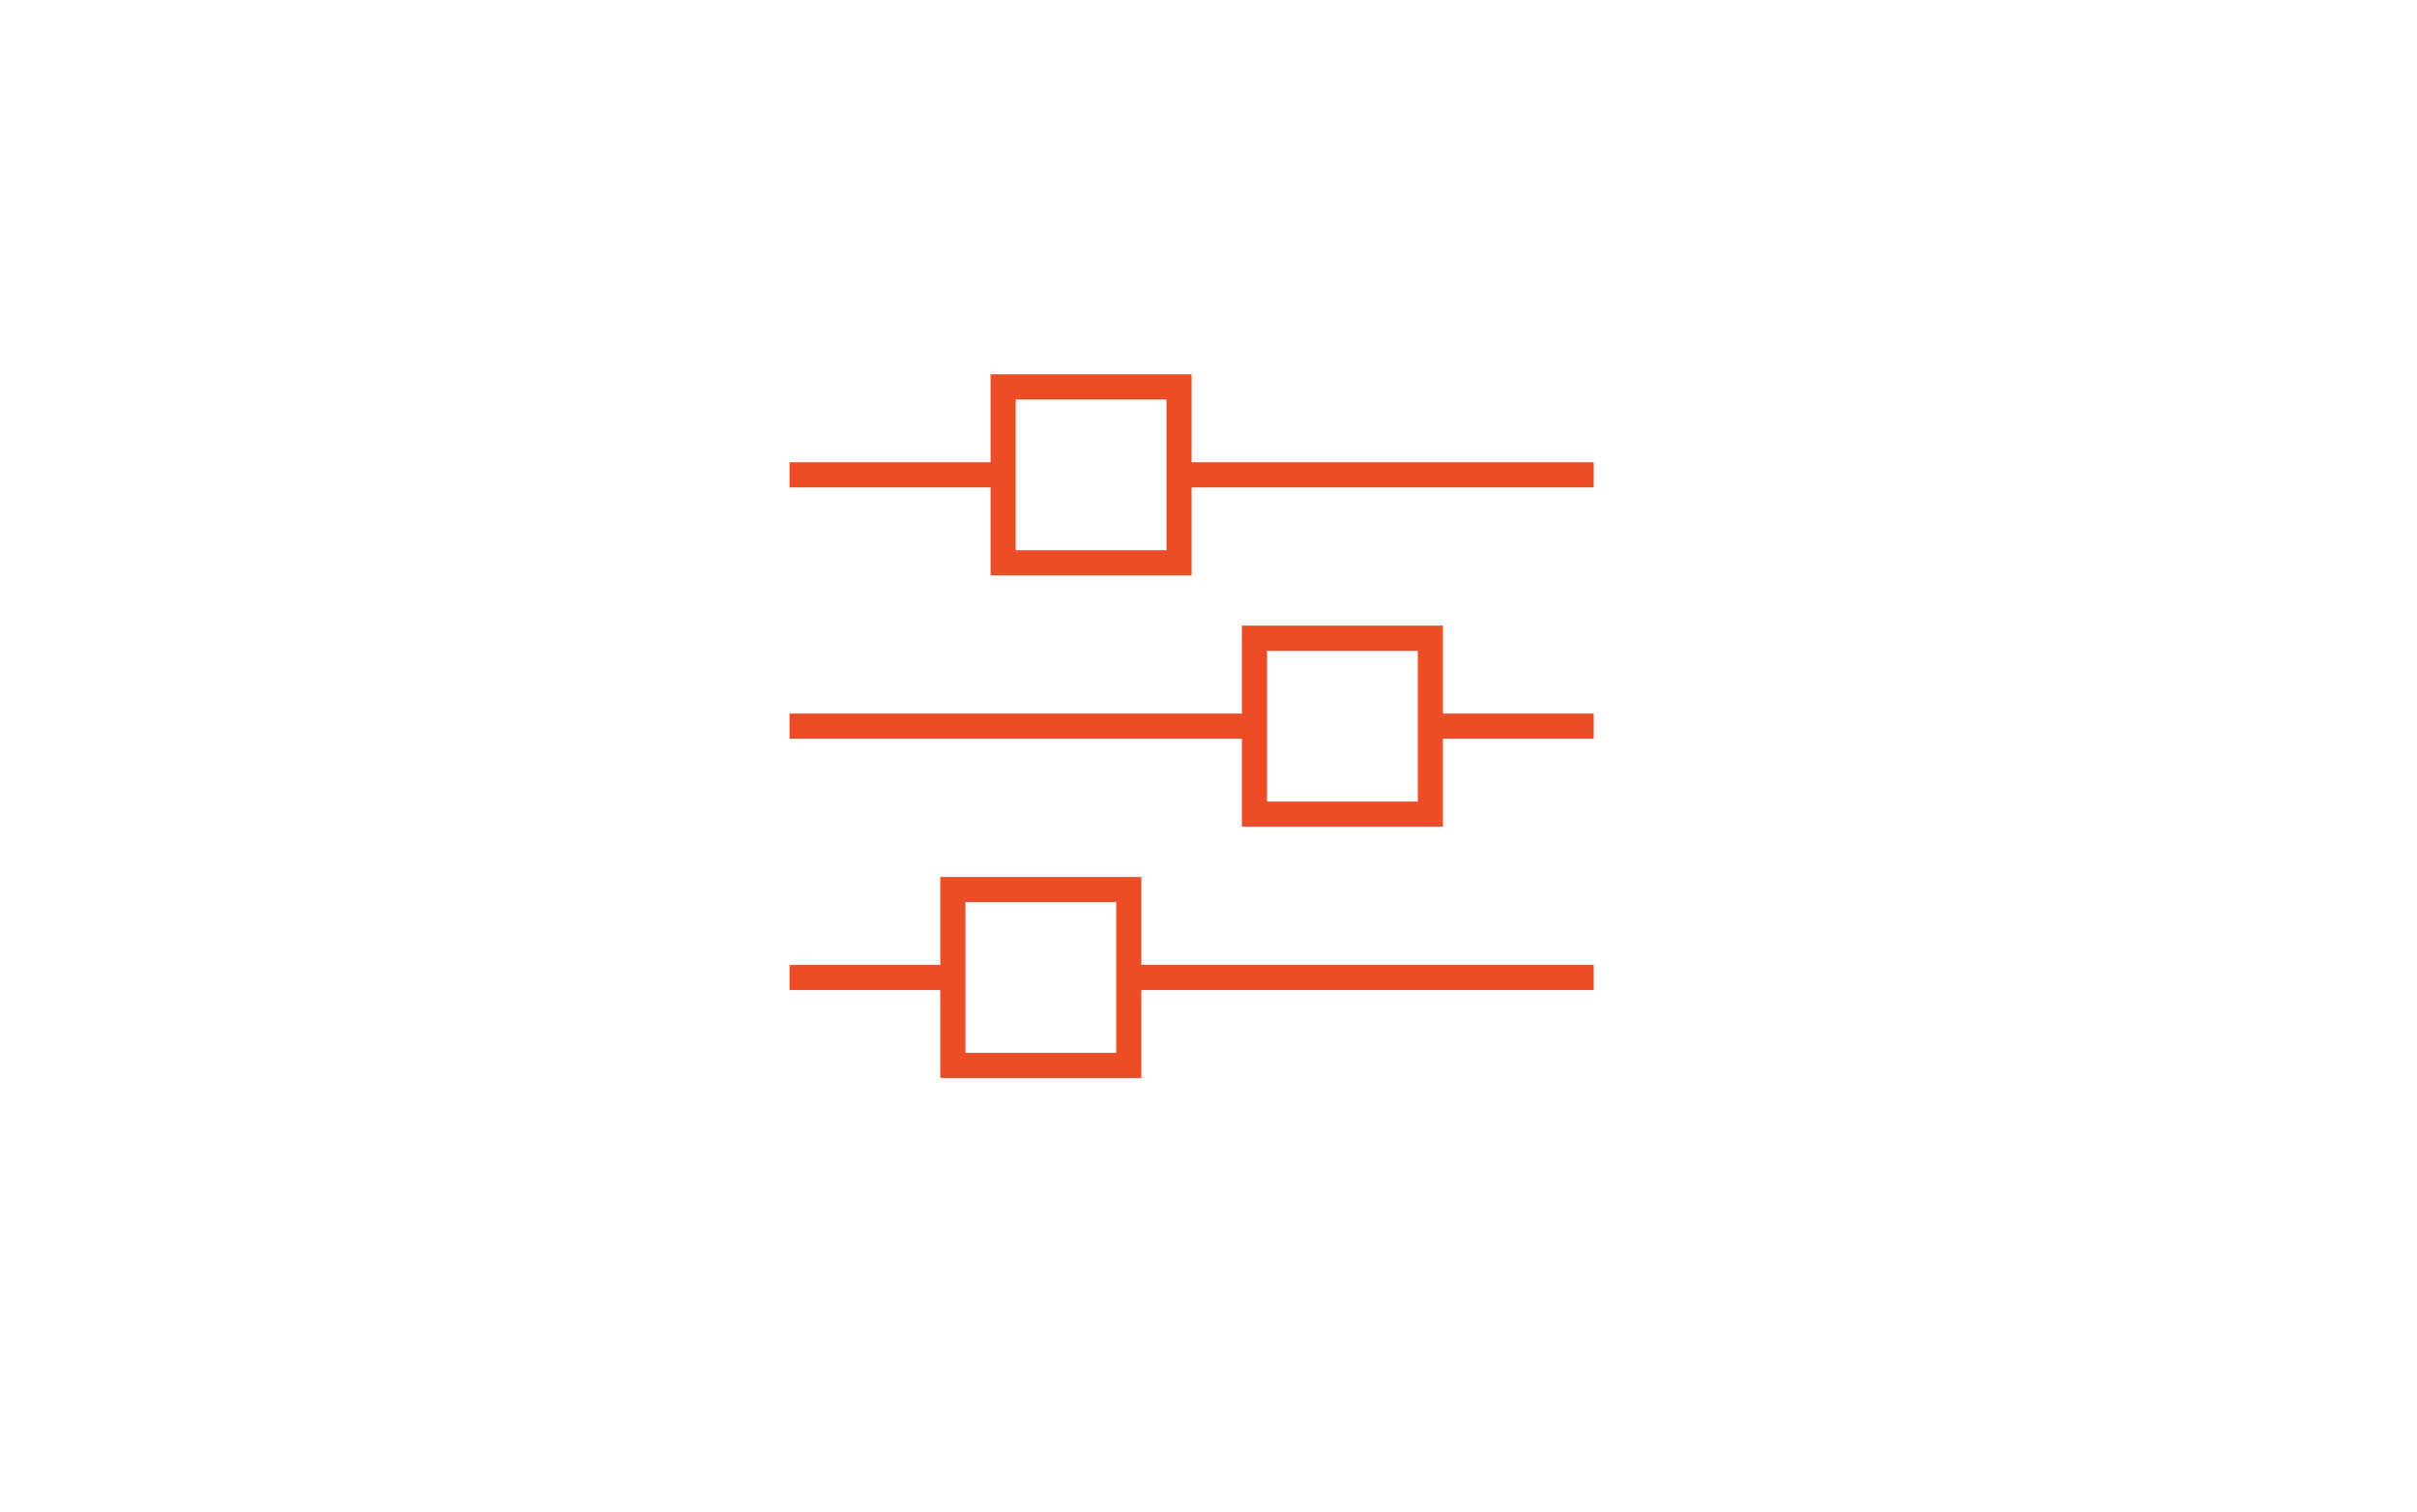 <?xml version="1.0" encoding="UTF-8"?>
<svg xmlns="http://www.w3.org/2000/svg" id="svg1" viewBox="0 0 550 344" width="350" height="219">
  <path d="M179.66,219.51v5.72h34.31v20.02h45.75v-20.02h102.94v-5.72h-102.94v-20.02h-45.75v20.02h-34.31ZM254,225.23v14.3h-34.31v-34.31h34.31v20.02ZM179.66,162.32v5.72h102.94v20.02h45.75v-20.02h34.31v-5.72h-34.31v-20.02h-45.75v20.02h-102.94ZM322.63,162.32v20.02h-34.31v-34.31h34.31v14.3ZM182.52,105.13h-2.86v5.72h45.75v20.02h45.75v-20.02h91.5v-5.72h-91.5v-20.02h-45.75v20.02h-42.89ZM265.44,110.85v14.3h-34.31v-34.31h34.31v20.02Z" fill="#eb4d27"/>
</svg>
